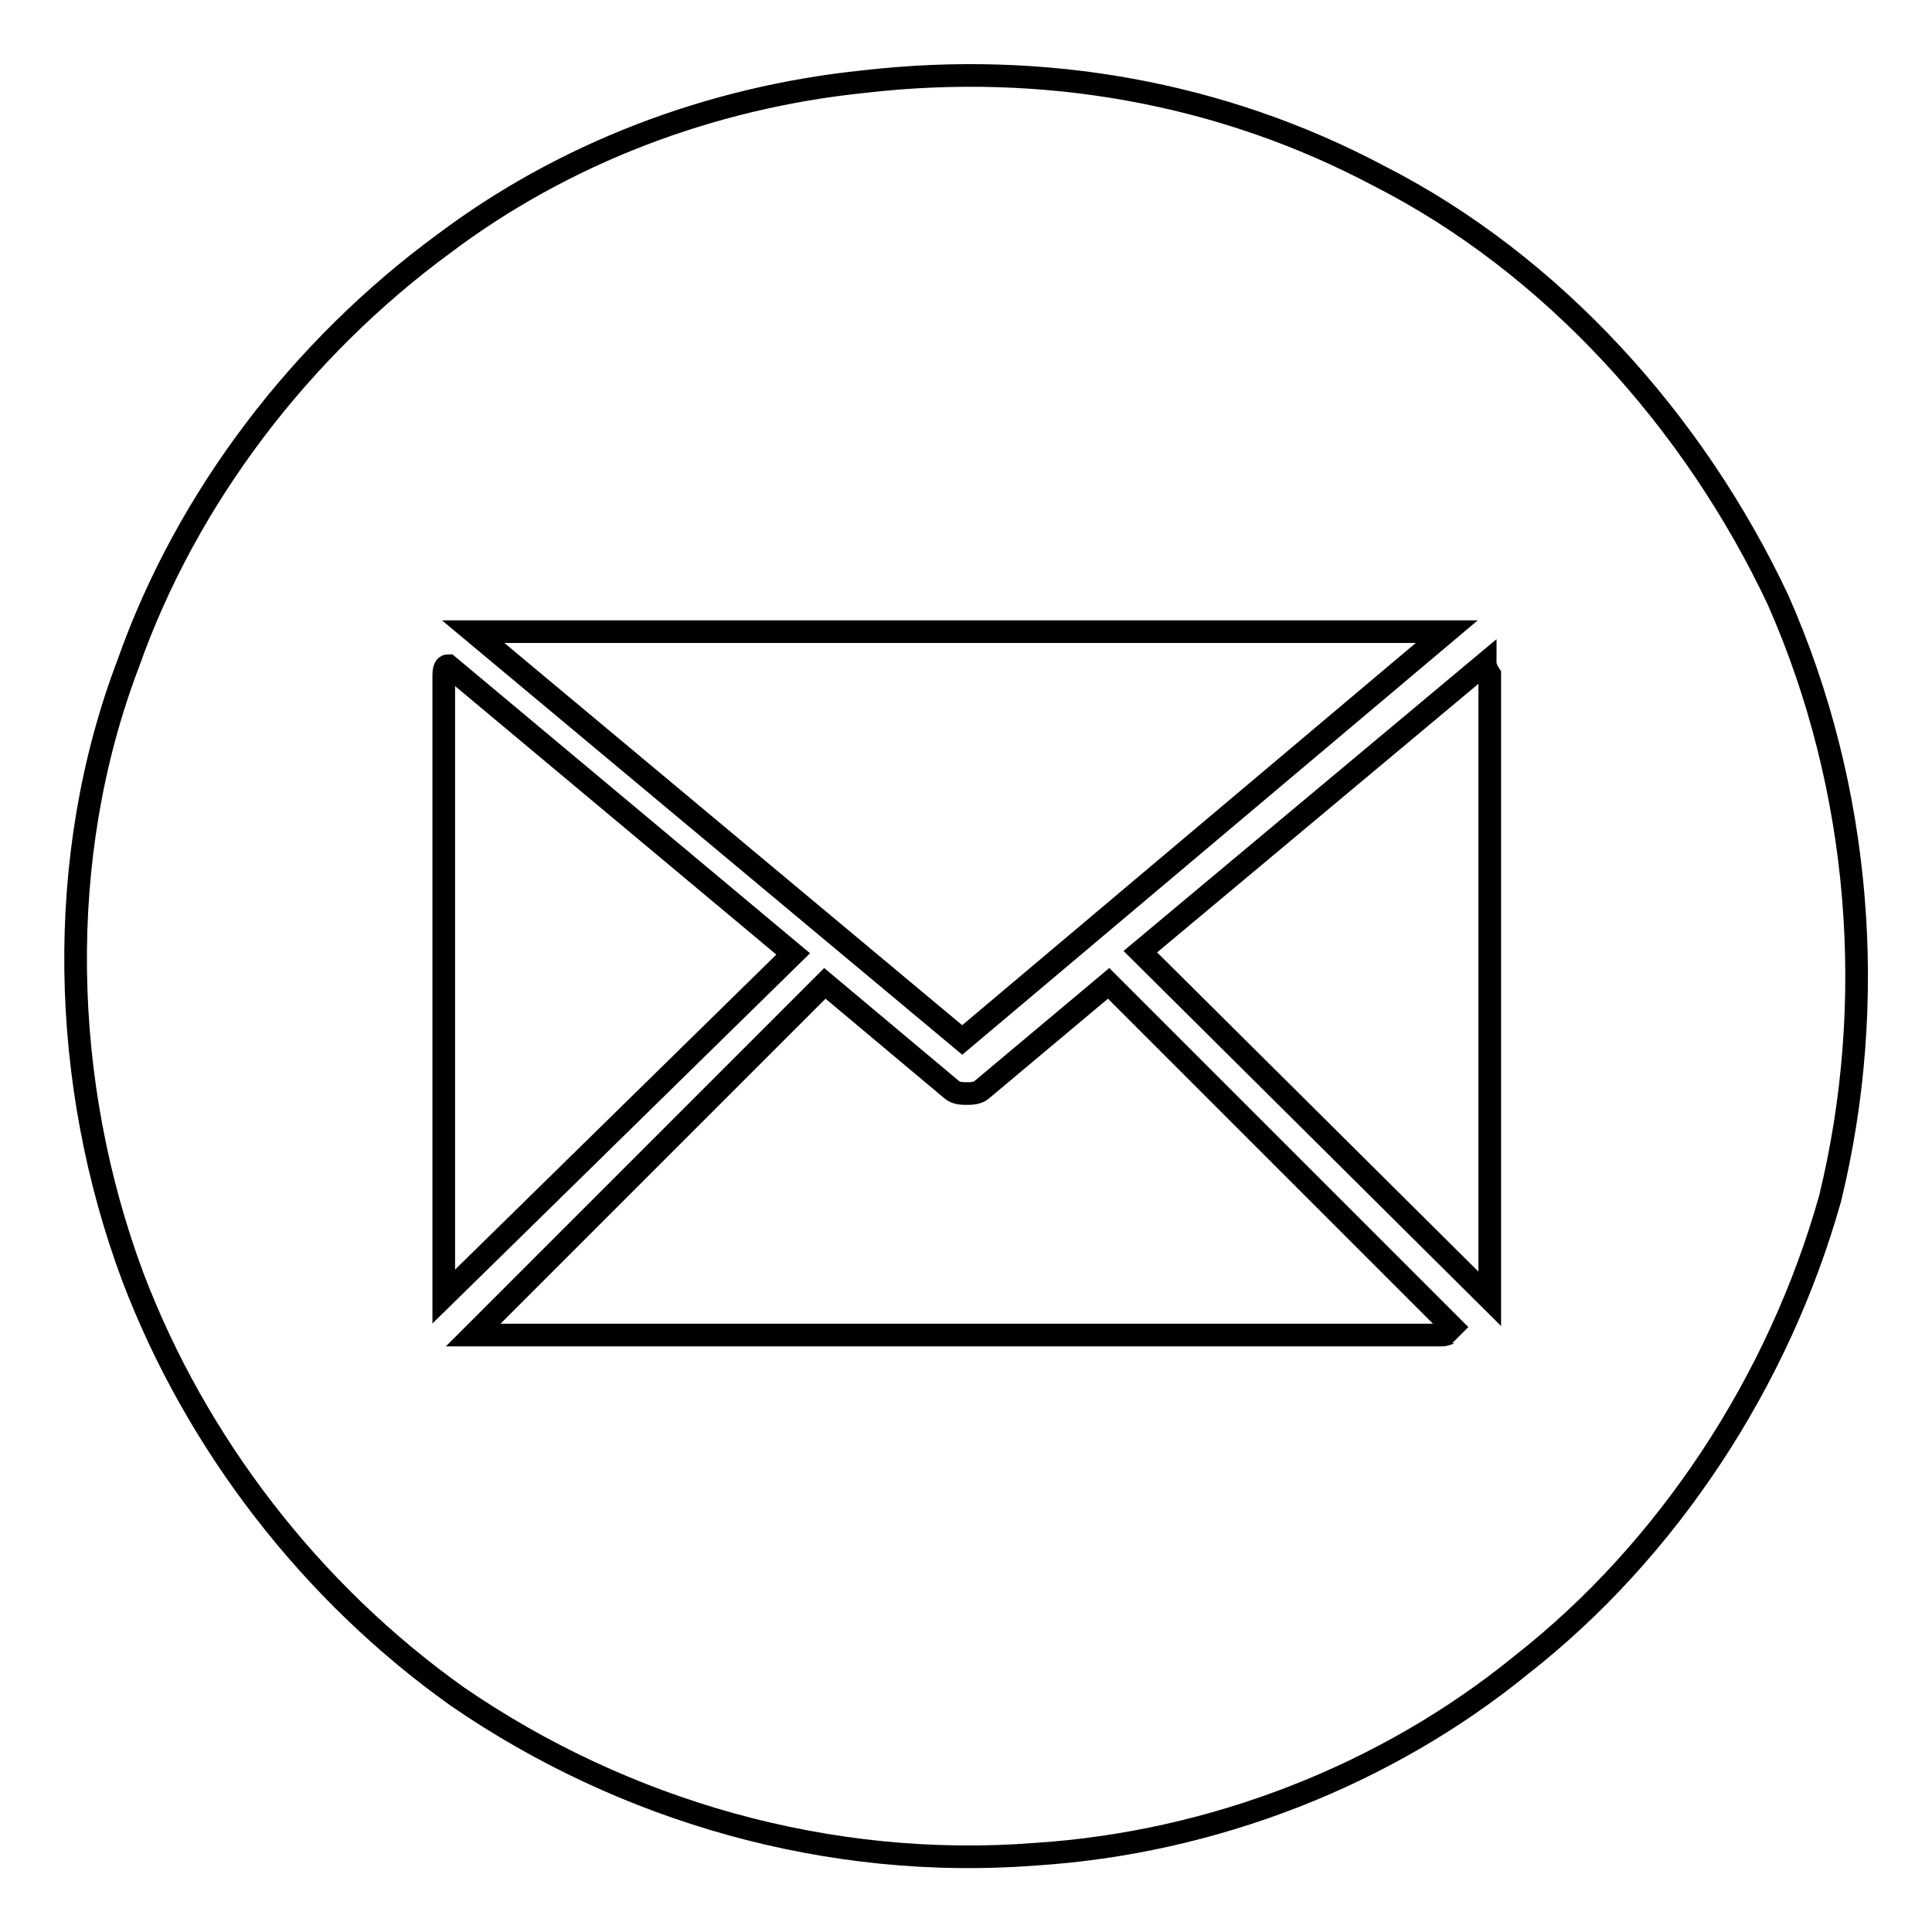 <?xml version="1.0" encoding="utf-8"?>
<!-- Svg Vector Icons : http://www.onlinewebfonts.com/icon -->
<!DOCTYPE svg PUBLIC "-//W3C//DTD SVG 1.1//EN" "http://www.w3.org/Graphics/SVG/1.1/DTD/svg11.dtd">
<svg version="1.1" xmlns="http://www.w3.org/2000/svg" xmlns:xlink="http://www.w3.org/1999/xlink" x="0px" y="0px" viewBox="0 0 256 256" enable-background="new 0 0 256 256" xml:space="preserve">
<g><g><path stroke-width="3" fill-opacity="0" stroke="#000000"  d="M235.6,79.5c-11.1-23.6-29.9-44.5-52.9-56.2c-20.9-11.1-44.5-15.2-68.1-12.5c-20.6,2.1-40,9.6-55.8,21.5C40,46.1,24.8,65.8,17,87.9c-9.8,25.7-9,55.6,0.6,81.3c8.4,22.1,23.6,41.8,43,55.6c22.1,15.2,49.3,23,76.5,20.9c23.6-1.5,46.6-10.5,64.5-25.1c19.4-15.2,34.1-37.6,40.9-61.8C248.8,133,246.7,104.6,235.6,79.5z M64.2,83.7h126.9c0.6,0,0.6,0,0.6,0l-64.2,54.1L62.7,83.7C63.6,83.7,64.2,83.7,64.2,83.7z M58.8,171.8c0-0.6,0-0.6,0-1.5V89.7c0-0.6,0-1.5,0.6-1.5l45.7,38.2L58.8,171.8z M191.1,176.9H64.2c-0.6,0-0.6,0-1.5,0l46.6-46.6l16.7,14c0.6,0.6,1.5,0.6,2.1,0.6c0.6,0,1.5,0,2.1-0.6l16.7-14l46.6,46.6C192.6,176,192,176.9,191.1,176.9z M197.4,170.6c0,0.6,0,0.6,0,1.5l-46.3-46l45.7-38.2c0,0.6,0.6,1.5,0.6,1.5L197.4,170.6L197.4,170.6z"/></g></g>
</svg>